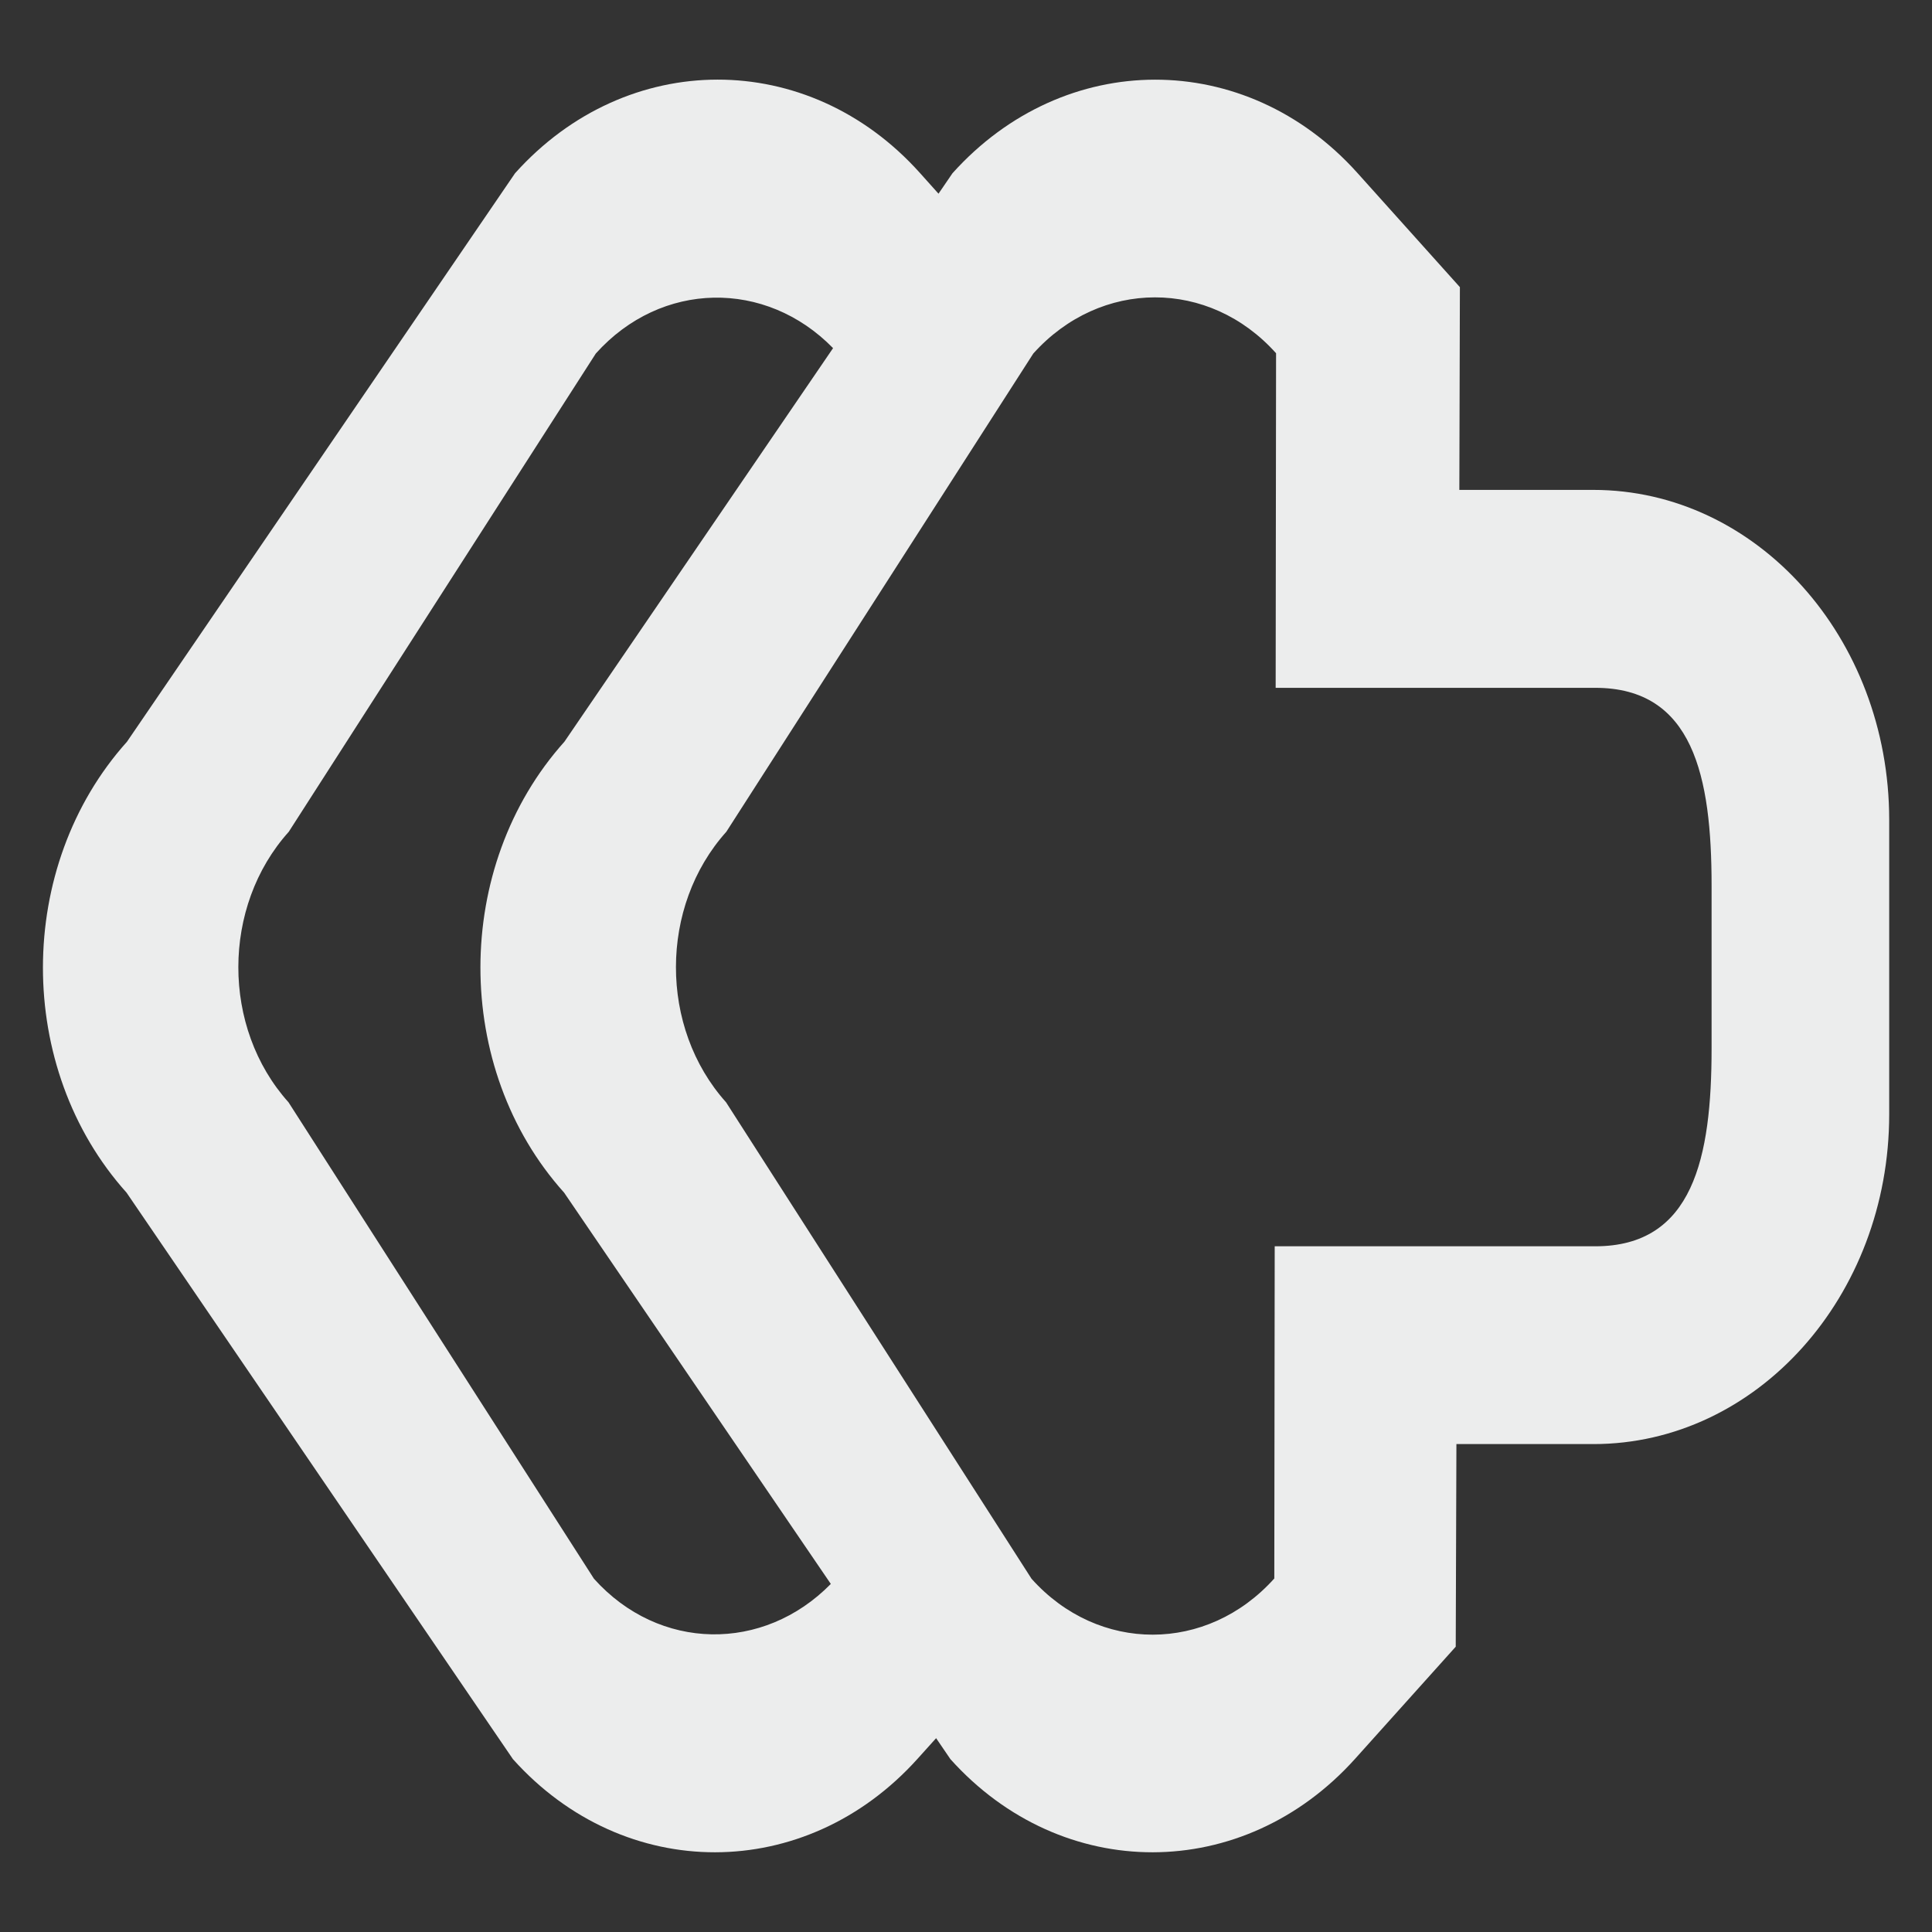 <?xml version="1.0" encoding="utf-8"?>
<!-- Generator: Adobe Illustrator 16.2.1, SVG Export Plug-In . SVG Version: 6.00 Build 0)  -->
<!DOCTYPE svg PUBLIC "-//W3C//DTD SVG 1.1//EN" "http://www.w3.org/Graphics/SVG/1.1/DTD/svg11.dtd">
<?xml-stylesheet type="text/css" href="../../../../pixelegg/less/svg.css" ?>
<svg version="1.1" id="mail_mail_replyall" xmlns="http://www.w3.org/2000/svg" xmlns:xlink="http://www.w3.org/1999/xlink" x="0px"
	 y="0px" width="28.347px" height="28.347px" viewBox="0 0 28.347 28.347" enable-background="new 0 0 28.347 28.347"
	 xml:space="preserve">
<rect x="0" y="0" width="28.347" height="28.347" fill="#333333" stroke="none"/>
<path fill-rule="evenodd" clip-rule="evenodd" fill="#ECEDED" d="M23.377,7.188h-1.965l0.008-2.975l-1.506-1.678
	c-1.639-1.824-4.297-1.821-5.939,0.007l-0.205,0.3l-0.275-0.307C11.857,0.71,9.197,0.713,7.557,2.542l-5.694,8.341
	c-1.641,1.829-1.645,4.791-0.006,6.616l5.669,8.312c1.637,1.825,4.295,1.821,5.938-0.007l0.271-0.301l0.21,0.308
	c1.639,1.825,4.297,1.821,5.939-0.007l1.475-1.643l0.01-2.973h2.01c2.396,0,4.34-2.166,4.34-4.84v-4.323
	C27.717,9.354,25.773,7.188,23.377,7.188z M8.715,23.164l-4.482-6.991C3.25,15.078,3.252,13.3,4.237,12.204l4.505-7.017
	c0.959-1.069,2.494-1.09,3.481-0.079l-3.942,5.775c-1.64,1.829-1.644,4.791-0.004,6.616l3.913,5.741
	C11.201,24.248,9.67,24.229,8.715,23.164z M25.113,15.382c0,1.604-0.27,2.904-1.707,2.904h-4.703l-0.006,4.874
	c-0.986,1.098-2.582,1.099-3.562,0.004l-4.482-6.991c-0.982-1.095-0.98-2.873,0.004-3.969l4.504-7.017
	c0.986-1.097,2.582-1.099,3.562-0.004l-0.006,4.909h4.689c1.438,0,1.707,1.3,1.707,2.903V15.382z"/>
</svg>
